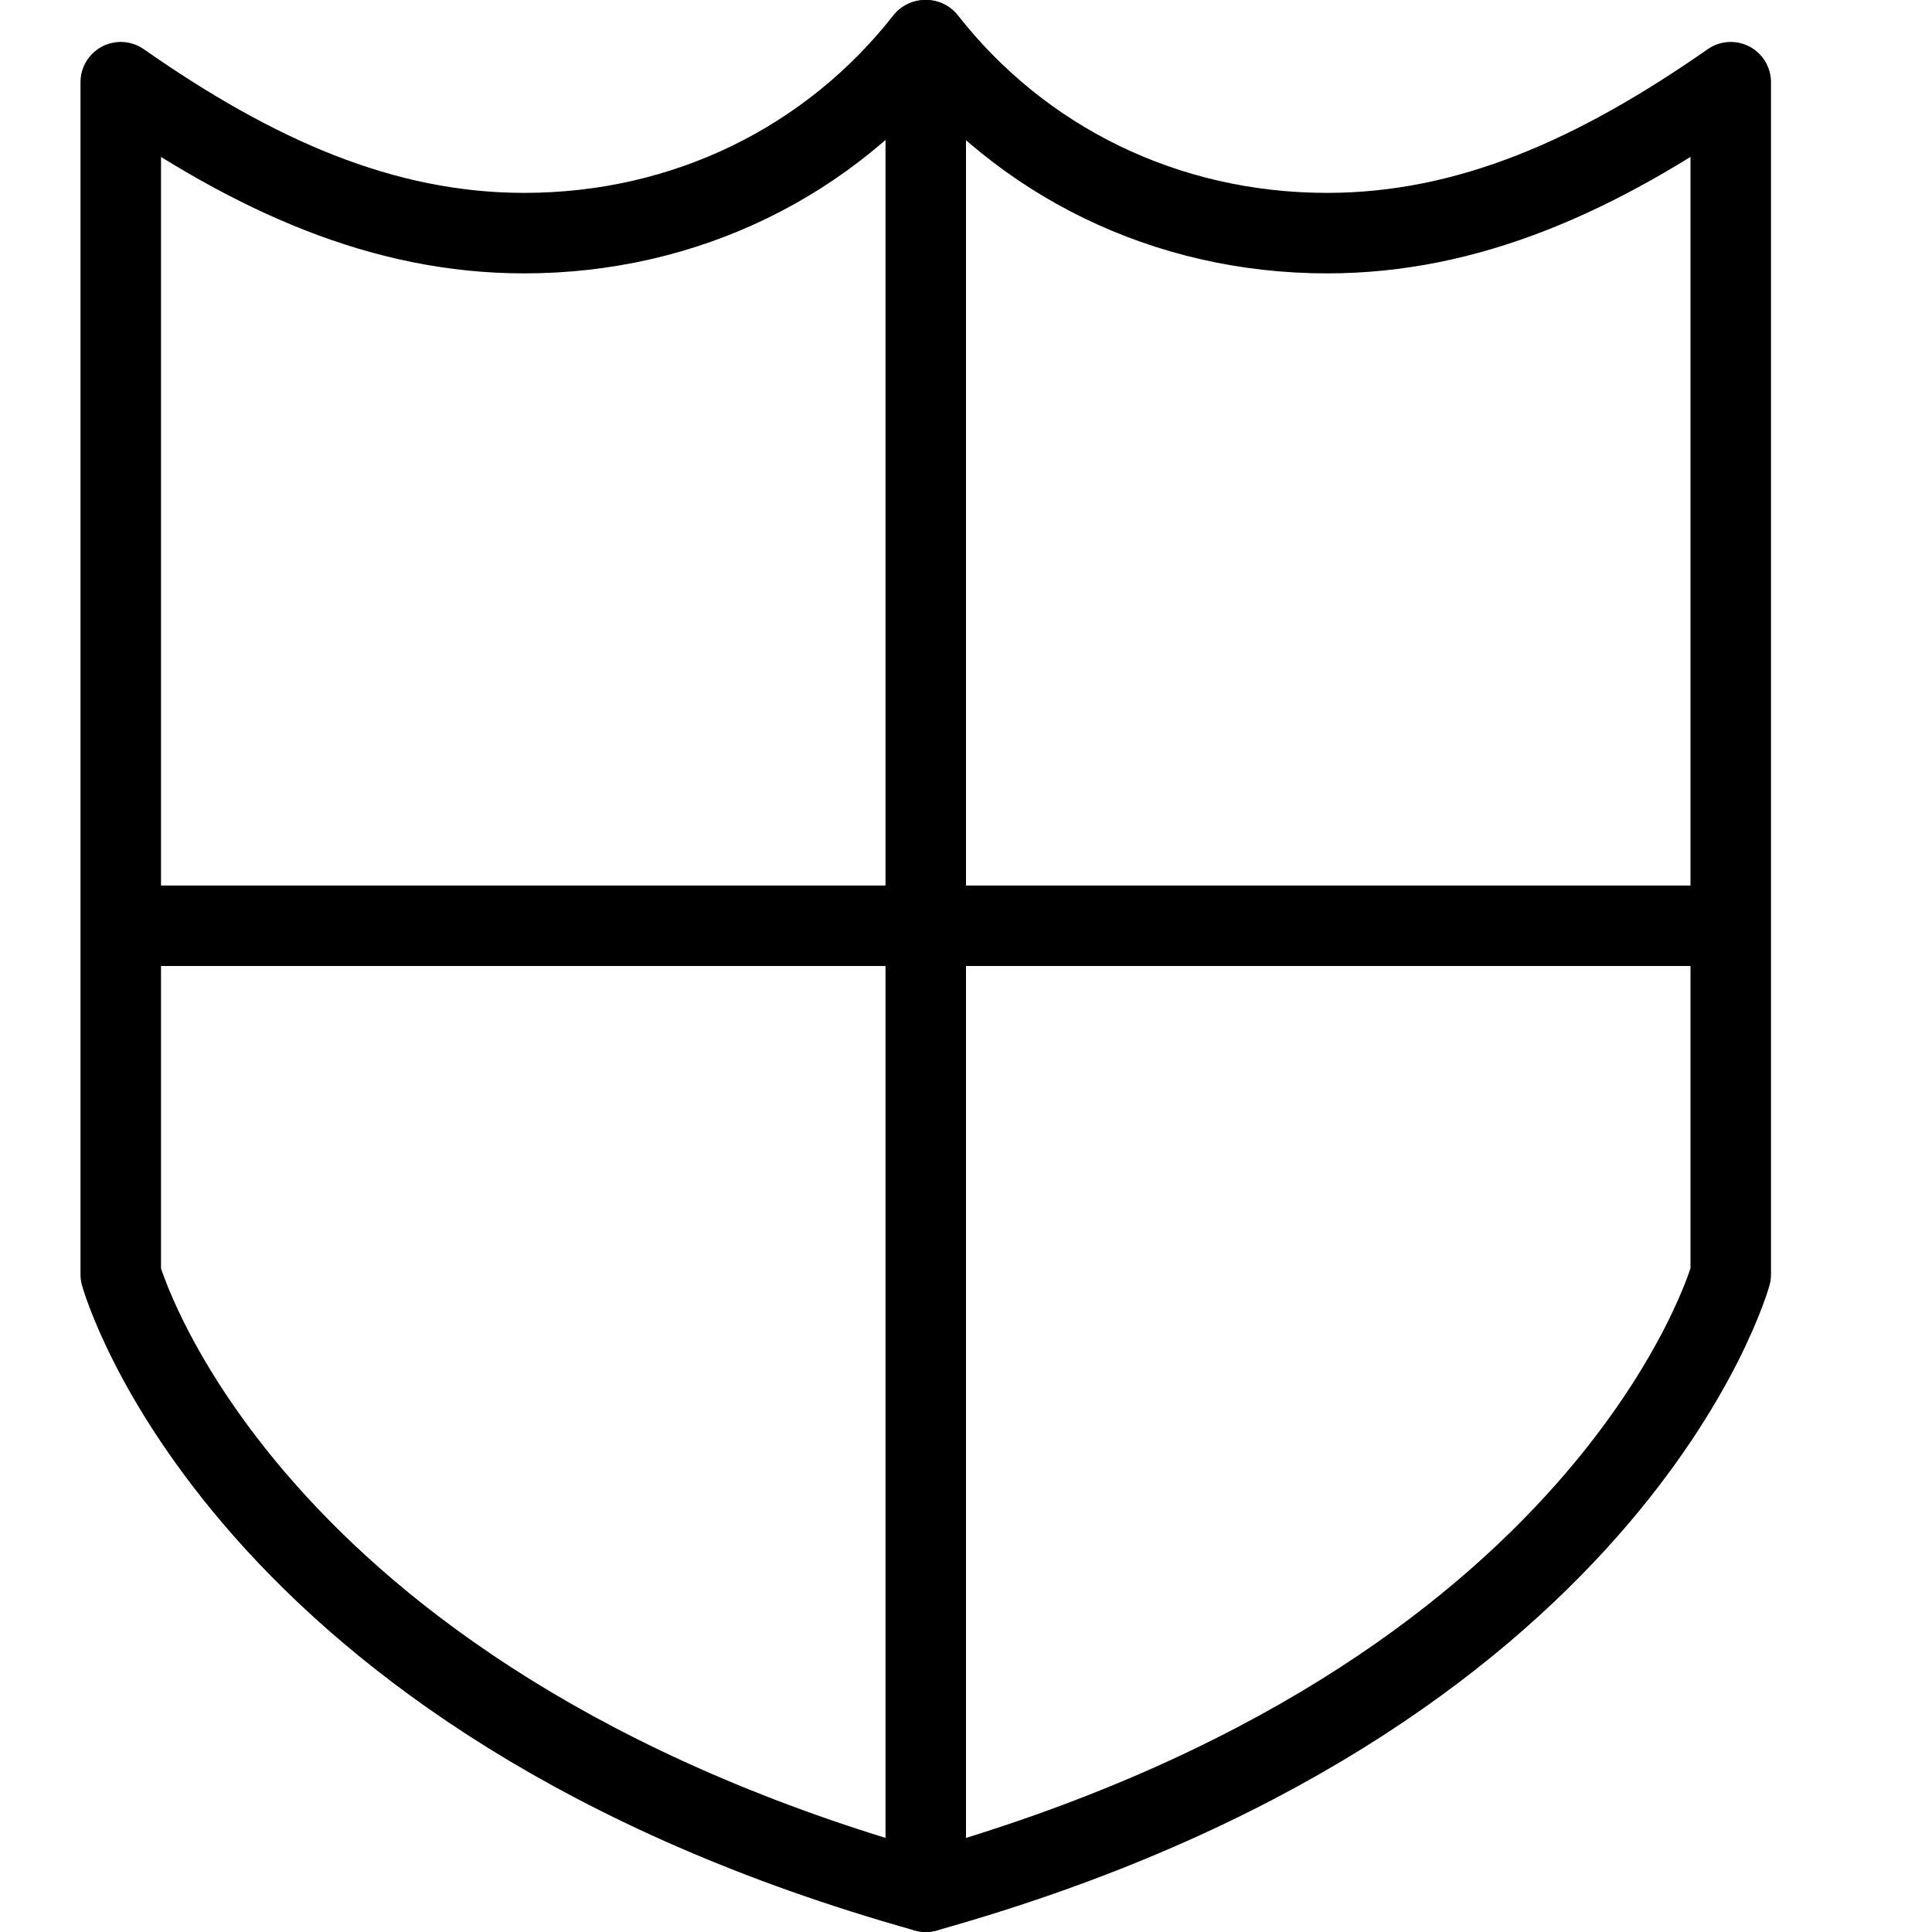 <?xml version="1.0" encoding="utf-8"?>
<!-- Generator: Adobe Illustrator 16.0.3, SVG Export Plug-In . SVG Version: 6.00 Build 0)  -->
<!DOCTYPE svg PUBLIC "-//W3C//DTD SVG 1.1//EN" "http://www.w3.org/Graphics/SVG/1.1/DTD/svg11.dtd">
<svg version="1.1" xmlns="http://www.w3.org/2000/svg" xmlns:xlink="http://www.w3.org/1999/xlink" x="0px" y="0px" width="24px"
	 height="24px" viewBox="0 0 24 24" enable-background="new 0 0 24 24" xml:space="preserve">
<g id="Outline_Icons">
	<g>
		<path fill="none" stroke="#000000" stroke-linecap="round" stroke-linejoin="round" stroke-miterlimit="10" d="M16.486,2.896
			c-2.01,0-3.803-0.896-4.979-2.396H11.49C10.314,2,8.522,2.896,6.512,2.896c-1.76,0-3.354-0.716-5.012-1.875v14.811
			c0,0,1.449,5.272,10,7.668c8.549-2.396,10-7.668,10-7.668V1.021C19.84,2.18,18.246,2.896,16.486,2.896z"/>
		<line fill="none" stroke="#000000" stroke-linejoin="round" stroke-miterlimit="10" x1="1.5" y1="11.5" x2="21.468" y2="11.5"/>
		
			<line fill="none" stroke="#000000" stroke-linecap="round" stroke-linejoin="round" stroke-miterlimit="10" x1="11.5" y1="0.5" x2="11.5" y2="23.5"/>
	</g>
</g>
<g id="invisible_shape">
	<rect fill="none" width="24" height="24"/>
</g>
</svg>
